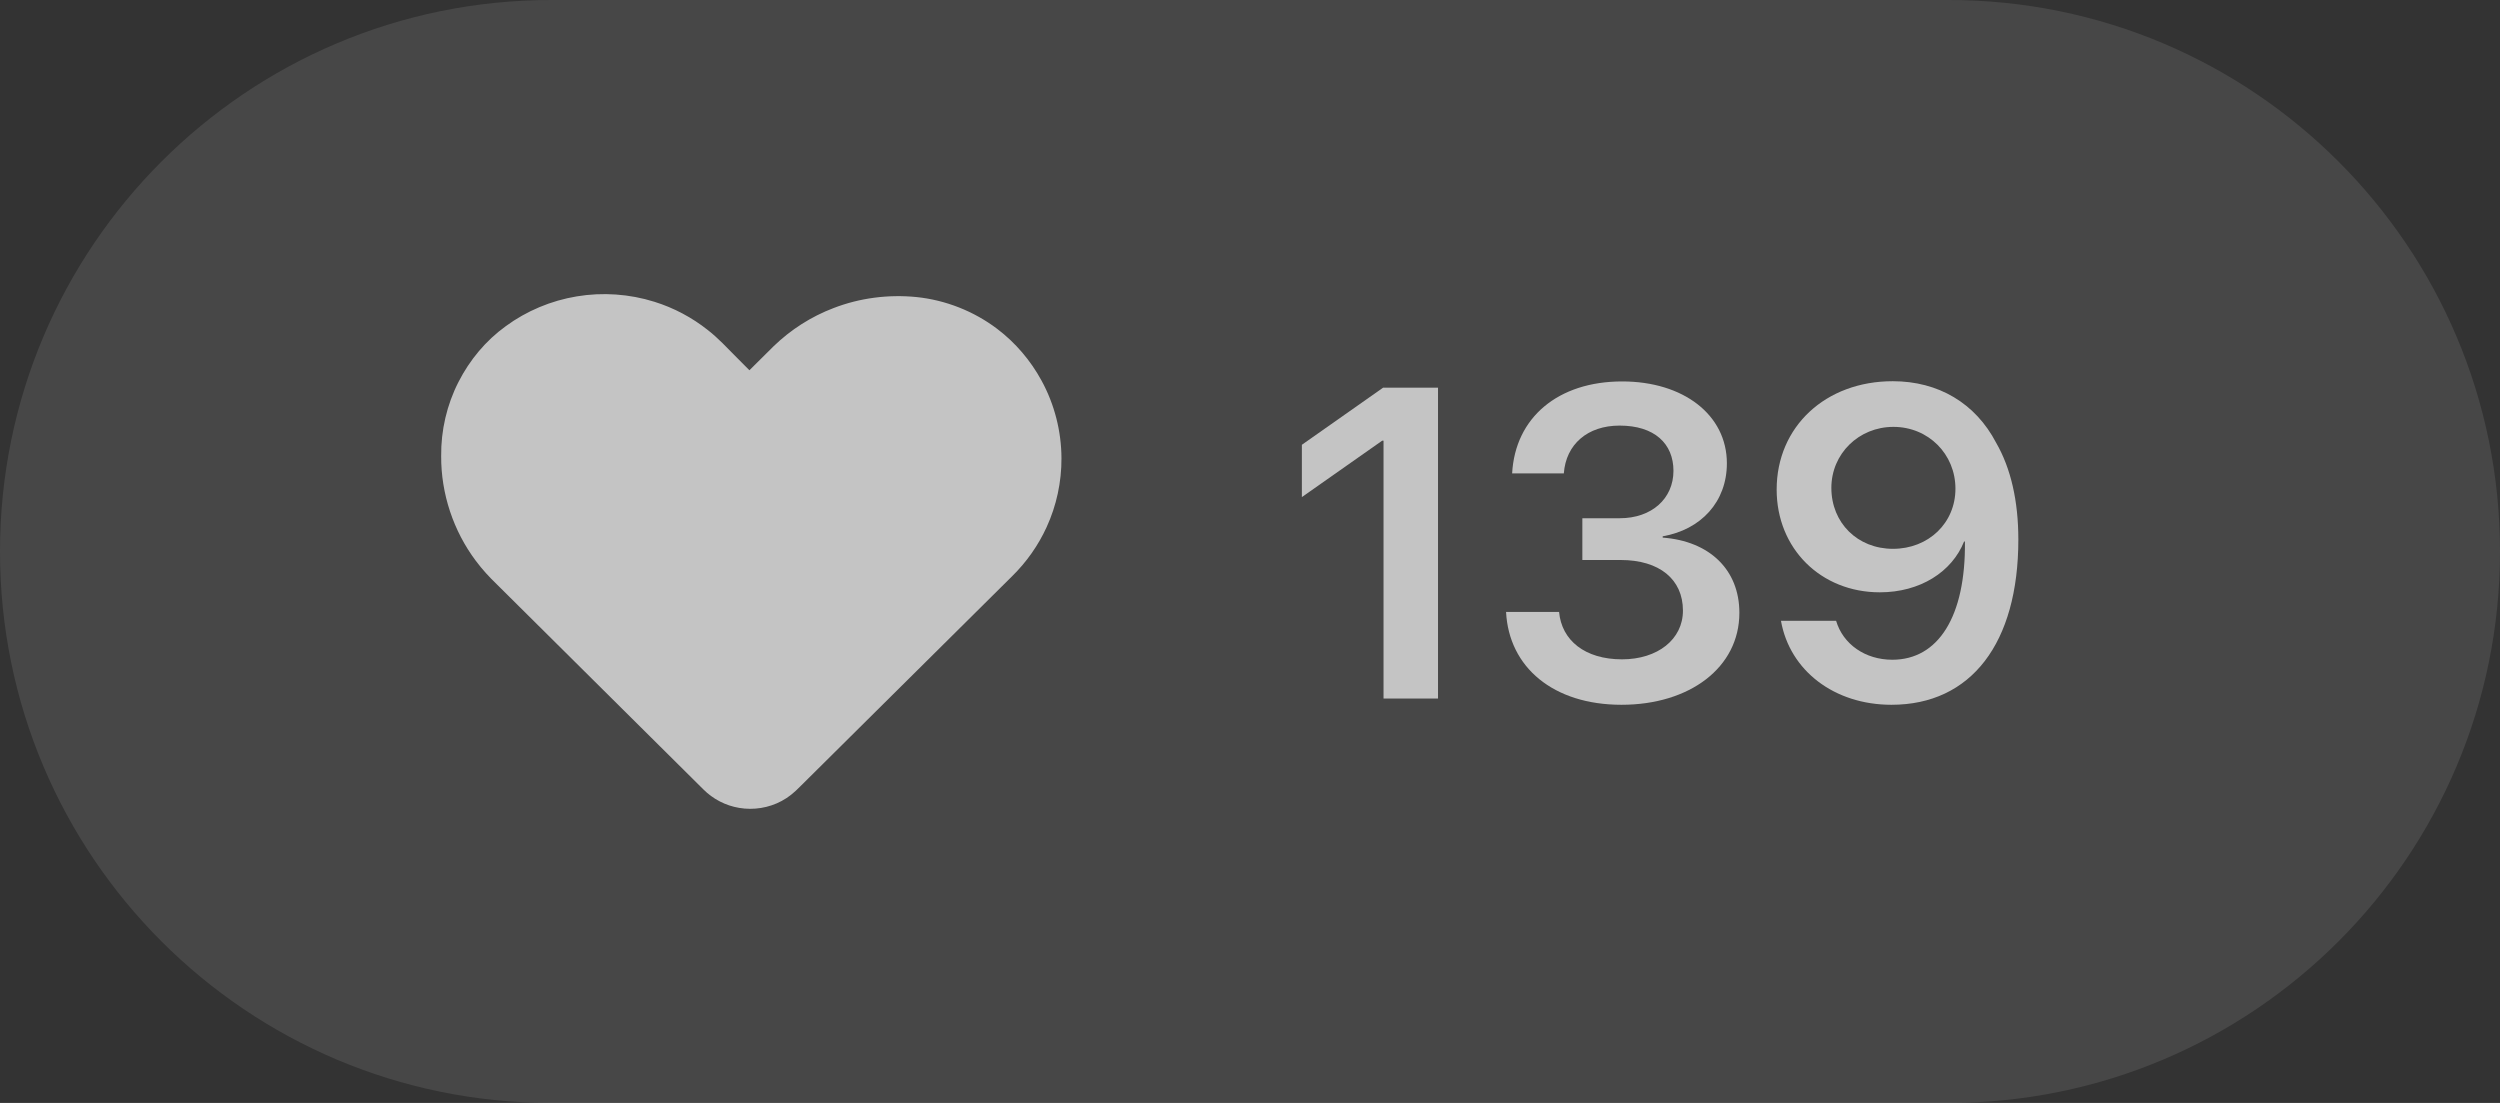 <?xml version="1.0" encoding="UTF-8"?> <svg xmlns="http://www.w3.org/2000/svg" width="68" height="30" viewBox="0 0 68 30" fill="none"><rect x="0" y="0" width="68" height="30" fill="#333333" stroke="none"/><path d="M0 15C0 6.716 6.716 0 15 0H53C61.284 0 68 6.716 68 15C68 23.284 61.284 30 53 30H15C6.716 30 0 23.284 0 15Z" fill="white" fill-opacity="0.1"></path><path d="M15.686 8.062C16.39 7.944 17.121 7.995 17.802 8.209C18.327 8.373 18.822 8.635 19.252 8.977C19.539 9.199 19.782 9.468 20.038 9.723C20.154 9.838 20.268 9.955 20.384 10.071C20.603 9.854 20.822 9.636 21.041 9.419C21.506 8.968 22.064 8.611 22.671 8.38C23.386 8.103 24.167 8.004 24.93 8.08C25.723 8.162 26.491 8.466 27.125 8.946C27.621 9.322 28.032 9.806 28.329 10.351C28.682 10.996 28.869 11.729 28.872 12.463C28.875 13.108 28.737 13.754 28.467 14.34C28.24 14.837 27.919 15.291 27.528 15.675C25.604 17.585 23.678 19.494 21.753 21.404C21.608 21.553 21.447 21.688 21.262 21.786C20.912 21.975 20.496 22.042 20.103 21.974C19.737 21.913 19.392 21.734 19.131 21.471C17.259 19.613 15.389 17.756 13.518 15.898C13.311 15.699 13.116 15.488 12.945 15.258C12.331 14.442 11.994 13.425 12 12.406C11.992 11.708 12.154 11.009 12.472 10.387C12.775 9.793 13.213 9.265 13.756 8.873C14.323 8.456 14.991 8.177 15.686 8.062Z" fill="#C4C4C4"></path><path d="M37.632 19V11.986H37.596L35.411 13.521V12.098L37.62 10.545H39.114V19H37.632Z" fill="#C4C4C4"></path><path d="M43.04 15.232V14.096H44.059C44.926 14.096 45.518 13.562 45.518 12.807C45.518 12.068 45.003 11.576 44.053 11.576C43.18 11.576 42.594 12.086 42.536 12.877H41.13C41.212 11.359 42.378 10.375 44.124 10.375C45.788 10.375 46.971 11.283 46.971 12.602C46.971 13.65 46.268 14.406 45.225 14.588V14.623C46.491 14.717 47.311 15.49 47.311 16.668C47.311 18.162 45.952 19.17 44.106 19.17C42.249 19.17 41.042 18.15 40.965 16.645H42.407C42.477 17.418 43.11 17.934 44.118 17.934C45.09 17.934 45.776 17.389 45.776 16.609C45.776 15.754 45.132 15.232 44.083 15.232H43.04Z" fill="#C4C4C4"></path><path d="M51.448 19.17C49.895 19.17 48.682 18.244 48.442 16.885H49.942C50.13 17.523 50.733 17.945 51.471 17.945C52.719 17.945 53.469 16.773 53.446 14.729C53.446 14.729 53.44 14.729 53.434 14.729H53.423C53.094 15.555 52.227 16.111 51.132 16.111C49.526 16.111 48.325 14.922 48.325 13.316C48.325 11.605 49.655 10.369 51.483 10.369C52.725 10.369 53.733 10.967 54.296 12.045C54.694 12.736 54.899 13.621 54.899 14.676C54.899 17.494 53.616 19.17 51.448 19.17ZM51.489 14.928C52.456 14.928 53.188 14.225 53.188 13.293C53.188 12.35 52.45 11.611 51.501 11.611C50.557 11.611 49.813 12.344 49.813 13.27C49.813 14.225 50.528 14.928 51.489 14.928Z" fill="#C4C4C4"></path></svg> 